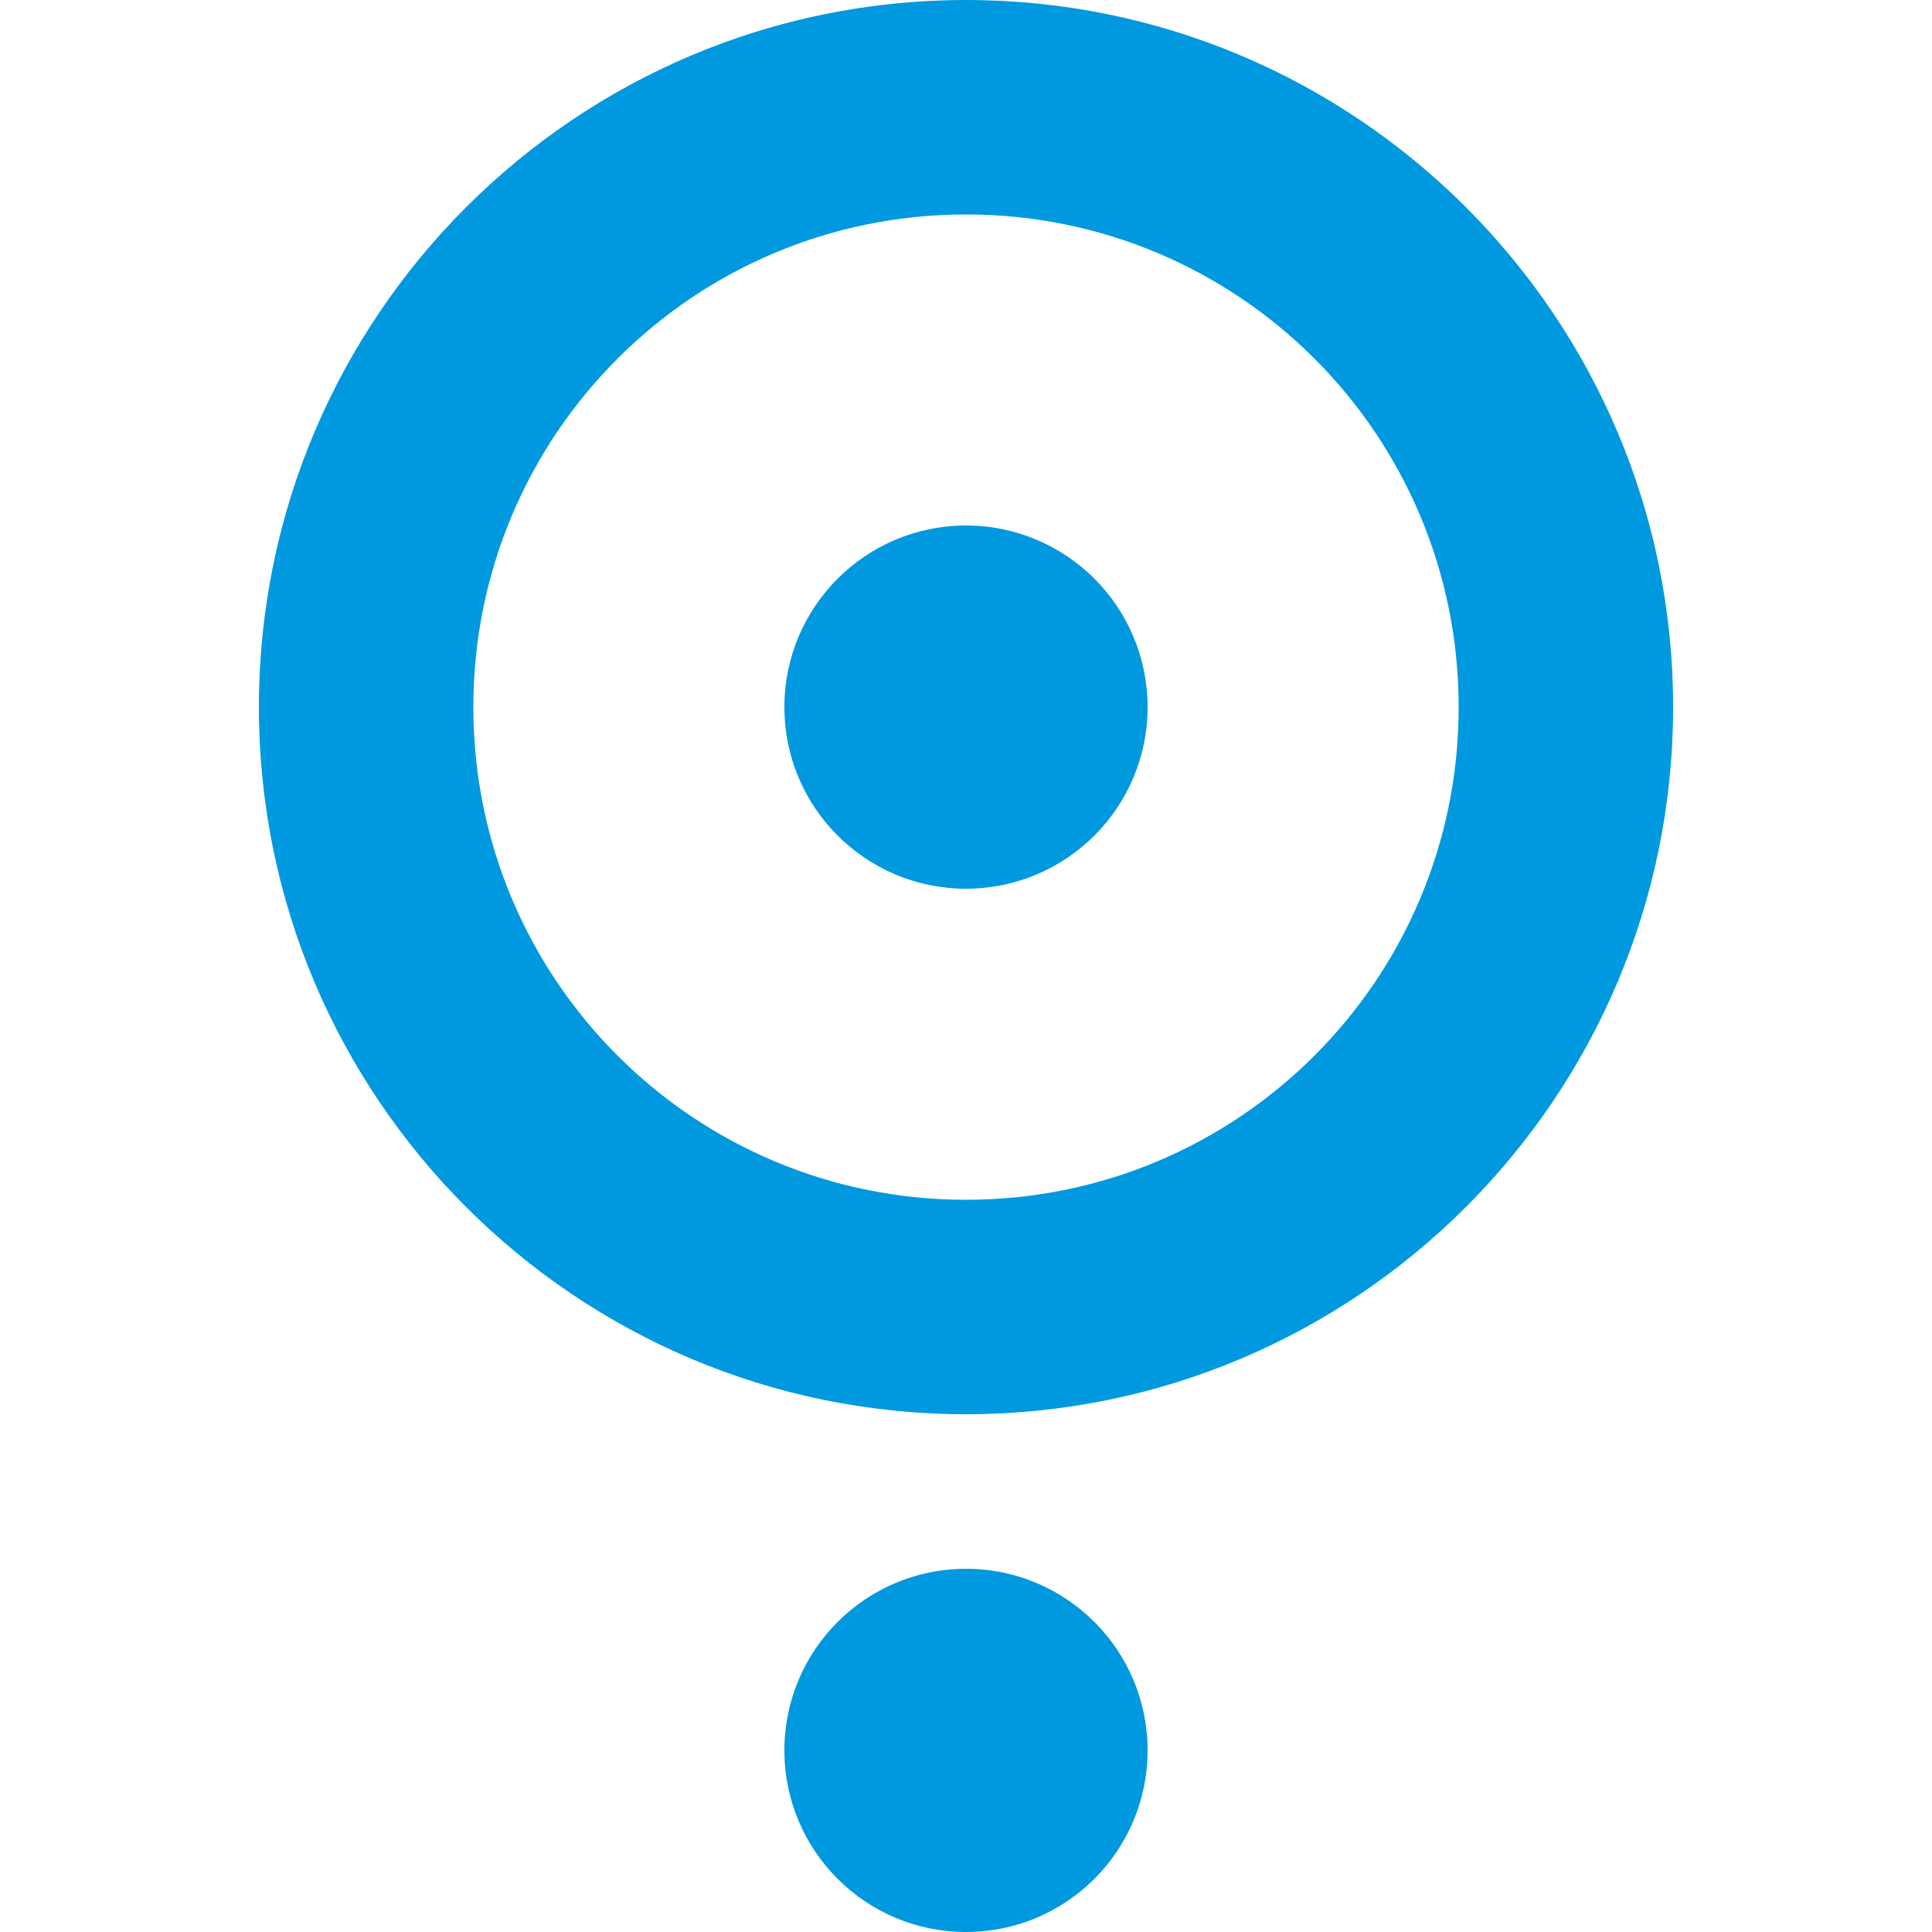 <?xml version="1.0" encoding="UTF-8"?>
<svg id="Livello_1" xmlns="http://www.w3.org/2000/svg" version="1.1" viewBox="0 0 100 100">
  <!-- Generator: Adobe Illustrator 29.8.2, SVG Export Plug-In . SVG Version: 2.1.1 Build 3)  -->
  <defs>
    <style>
      .st0 {
        fill: #0099df;
      }
    </style>
  </defs>
  <path class="st0" d="M50,73.2c-20.2,0-36.6-16.4-36.6-36.6S29.8,0,50,0s36.6,16.4,36.6,36.6-16.4,36.6-36.6,36.6h0ZM50,11.1c-14.1,0-25.5,11.4-25.5,25.5s11.4,25.5,25.5,25.5,25.5-11.4,25.5-25.5-11.4-25.5-25.5-25.5Z"/>
  <circle class="st0" cx="50" cy="36.6" r="9.4"/>
  <circle class="st0" cx="50" cy="90.6" r="9.4"/>
</svg>